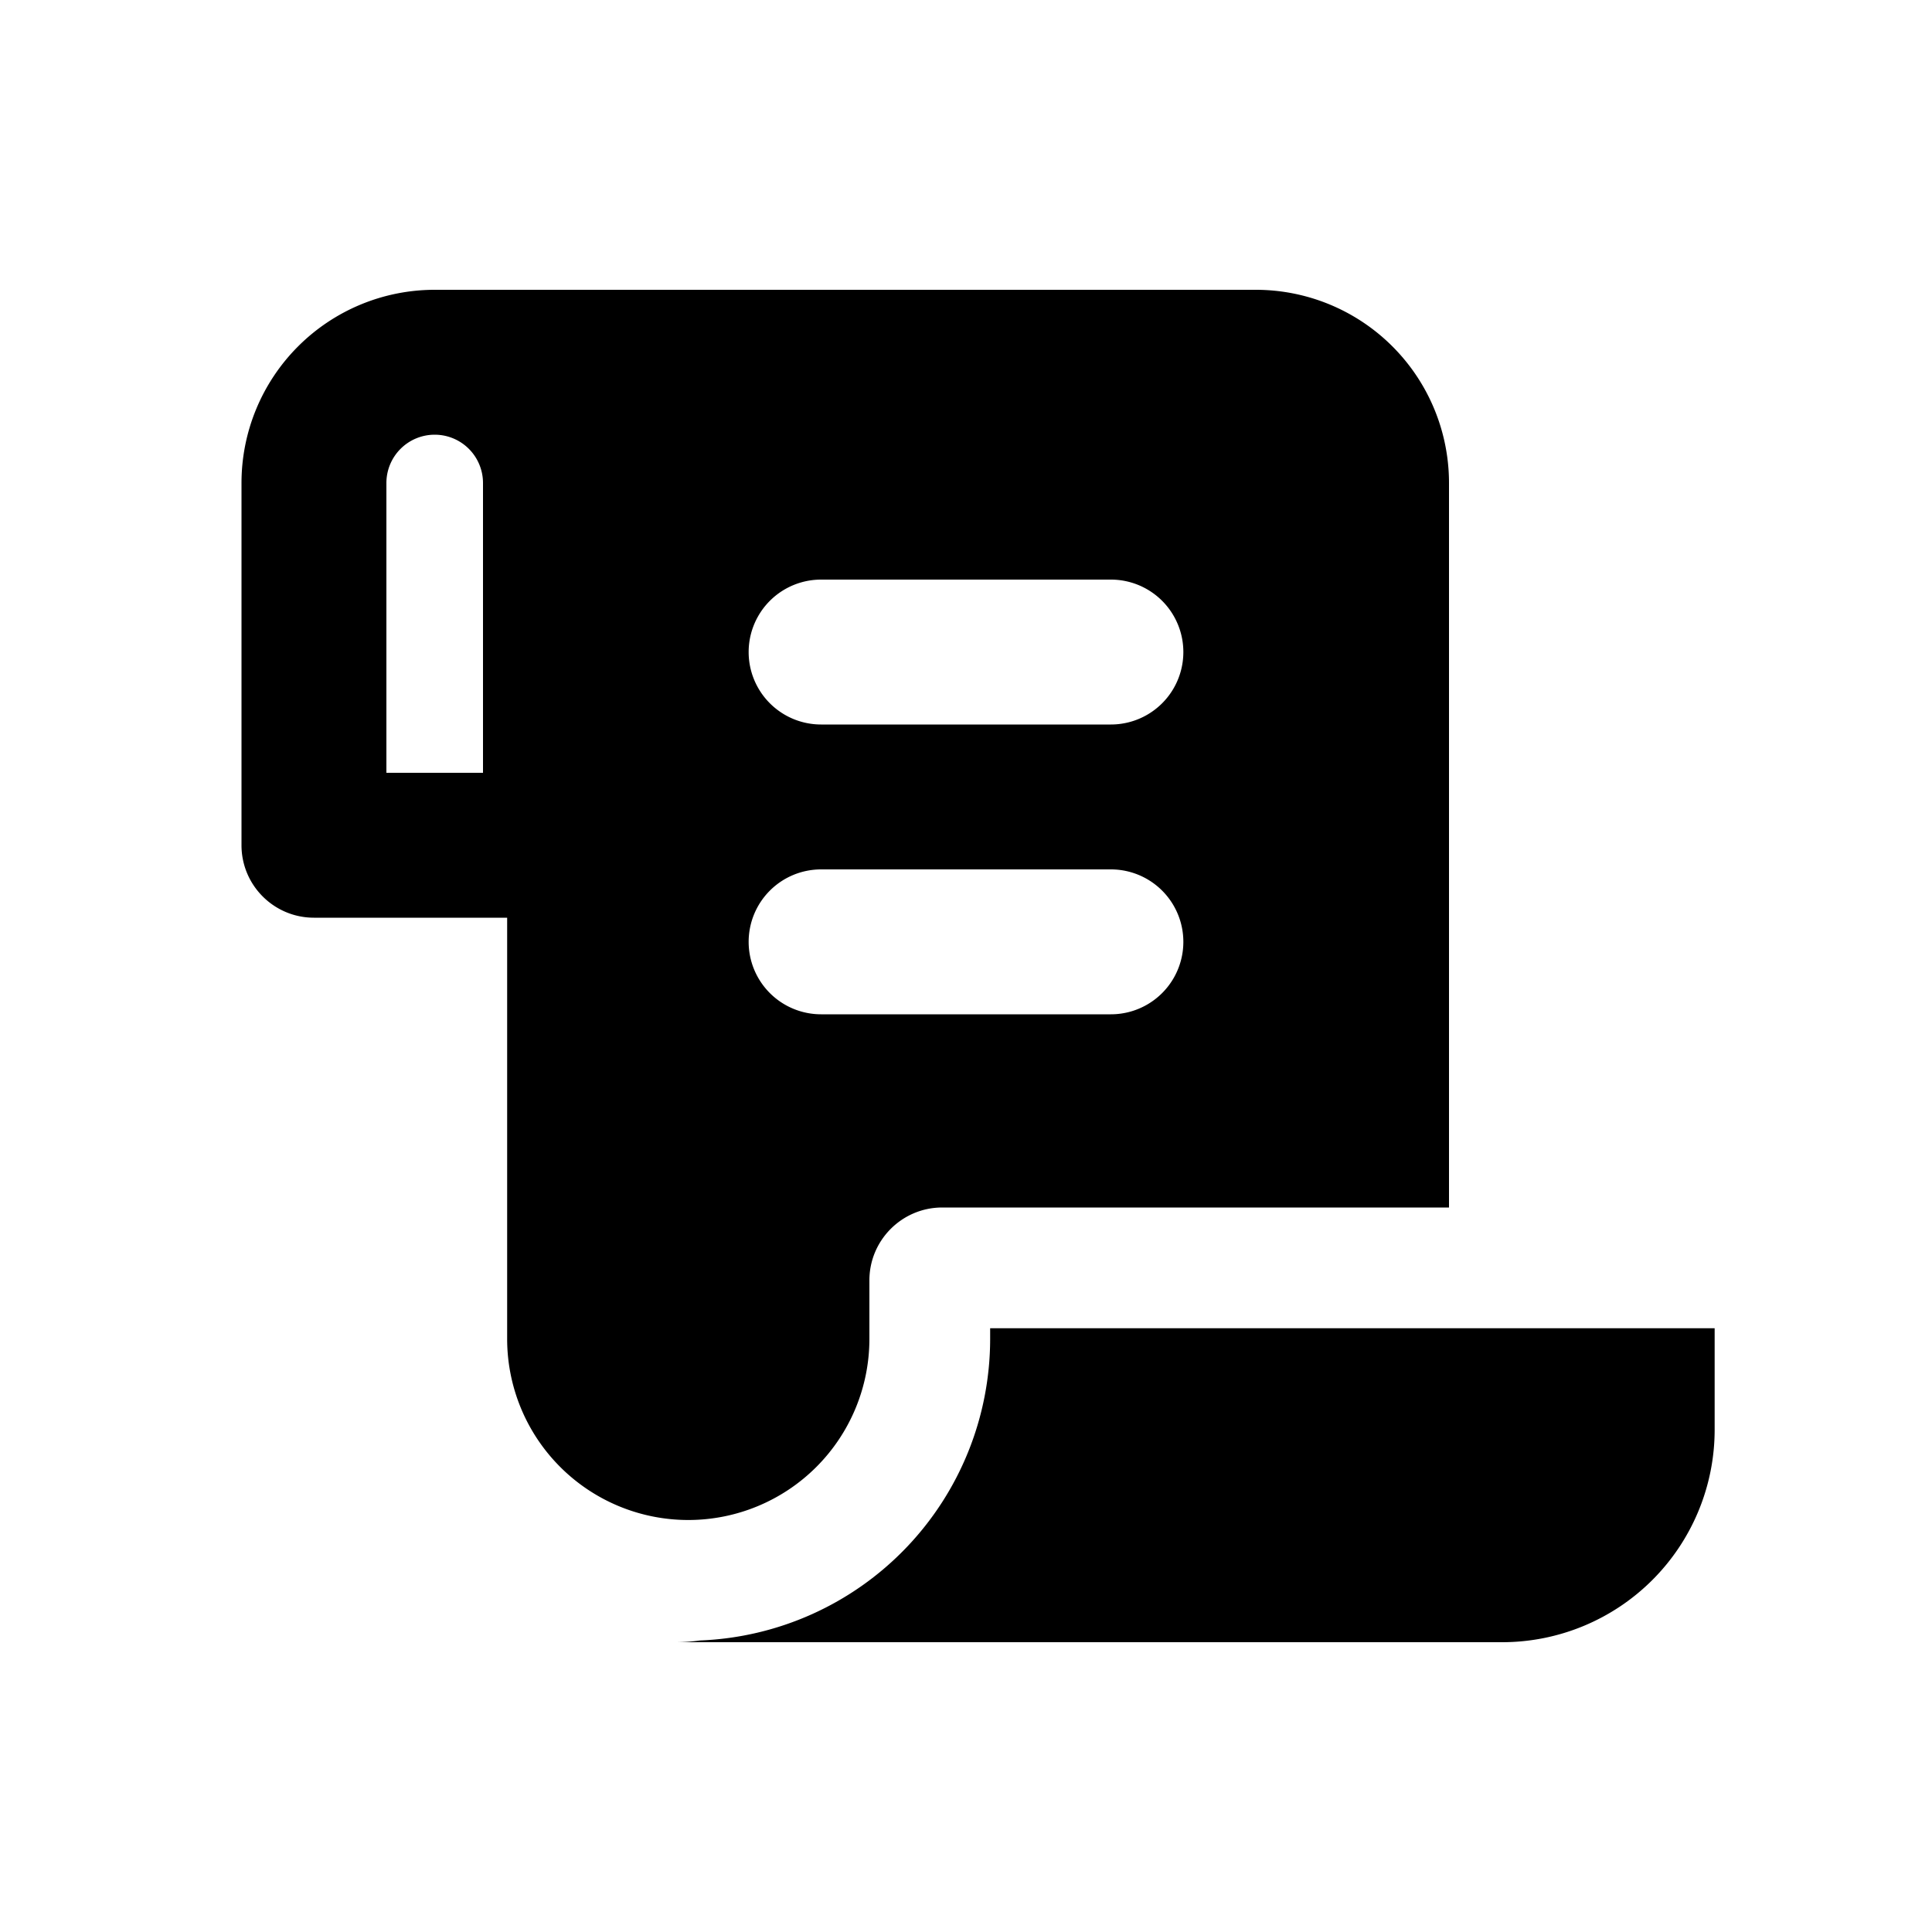 <svg xmlns="http://www.w3.org/2000/svg" viewBox="0 0 20 20" fill="currentColor"><path fill-rule="evenodd" d="M4.5 3a2 2 0 0 0-2 2v3.75c0 .414.336.75.75.75h2v4.36a1.875 1.875 0 0 0 3.75 0v-.606c0-.416.338-.754.754-.754h5.246v-7.5a2 2 0 0 0-2-2h-8.5Zm13.25 10.75h-7.5v.11a3.125 3.125 0 0 1-3.002 3.122 1.842 1.842 0 0 1-.248.018h8.55a2.2 2.2 0 0 0 2.2-2.2v-1.05Zm-13.252-9.25a.5.5 0 0 0-.498.5v3h1v-3a.5.5 0 0 0-.5-.5h-.002Zm4.002 1.5a.75.75 0 0 0 0 1.5h3a.75.75 0 0 0 0-1.5h-3Zm-.75 3.75a.75.75 0 0 1 .75-.75h3a.75.75 0 0 1 0 1.5h-3a.75.75 0 0 1-.75-.75Z"/></svg>